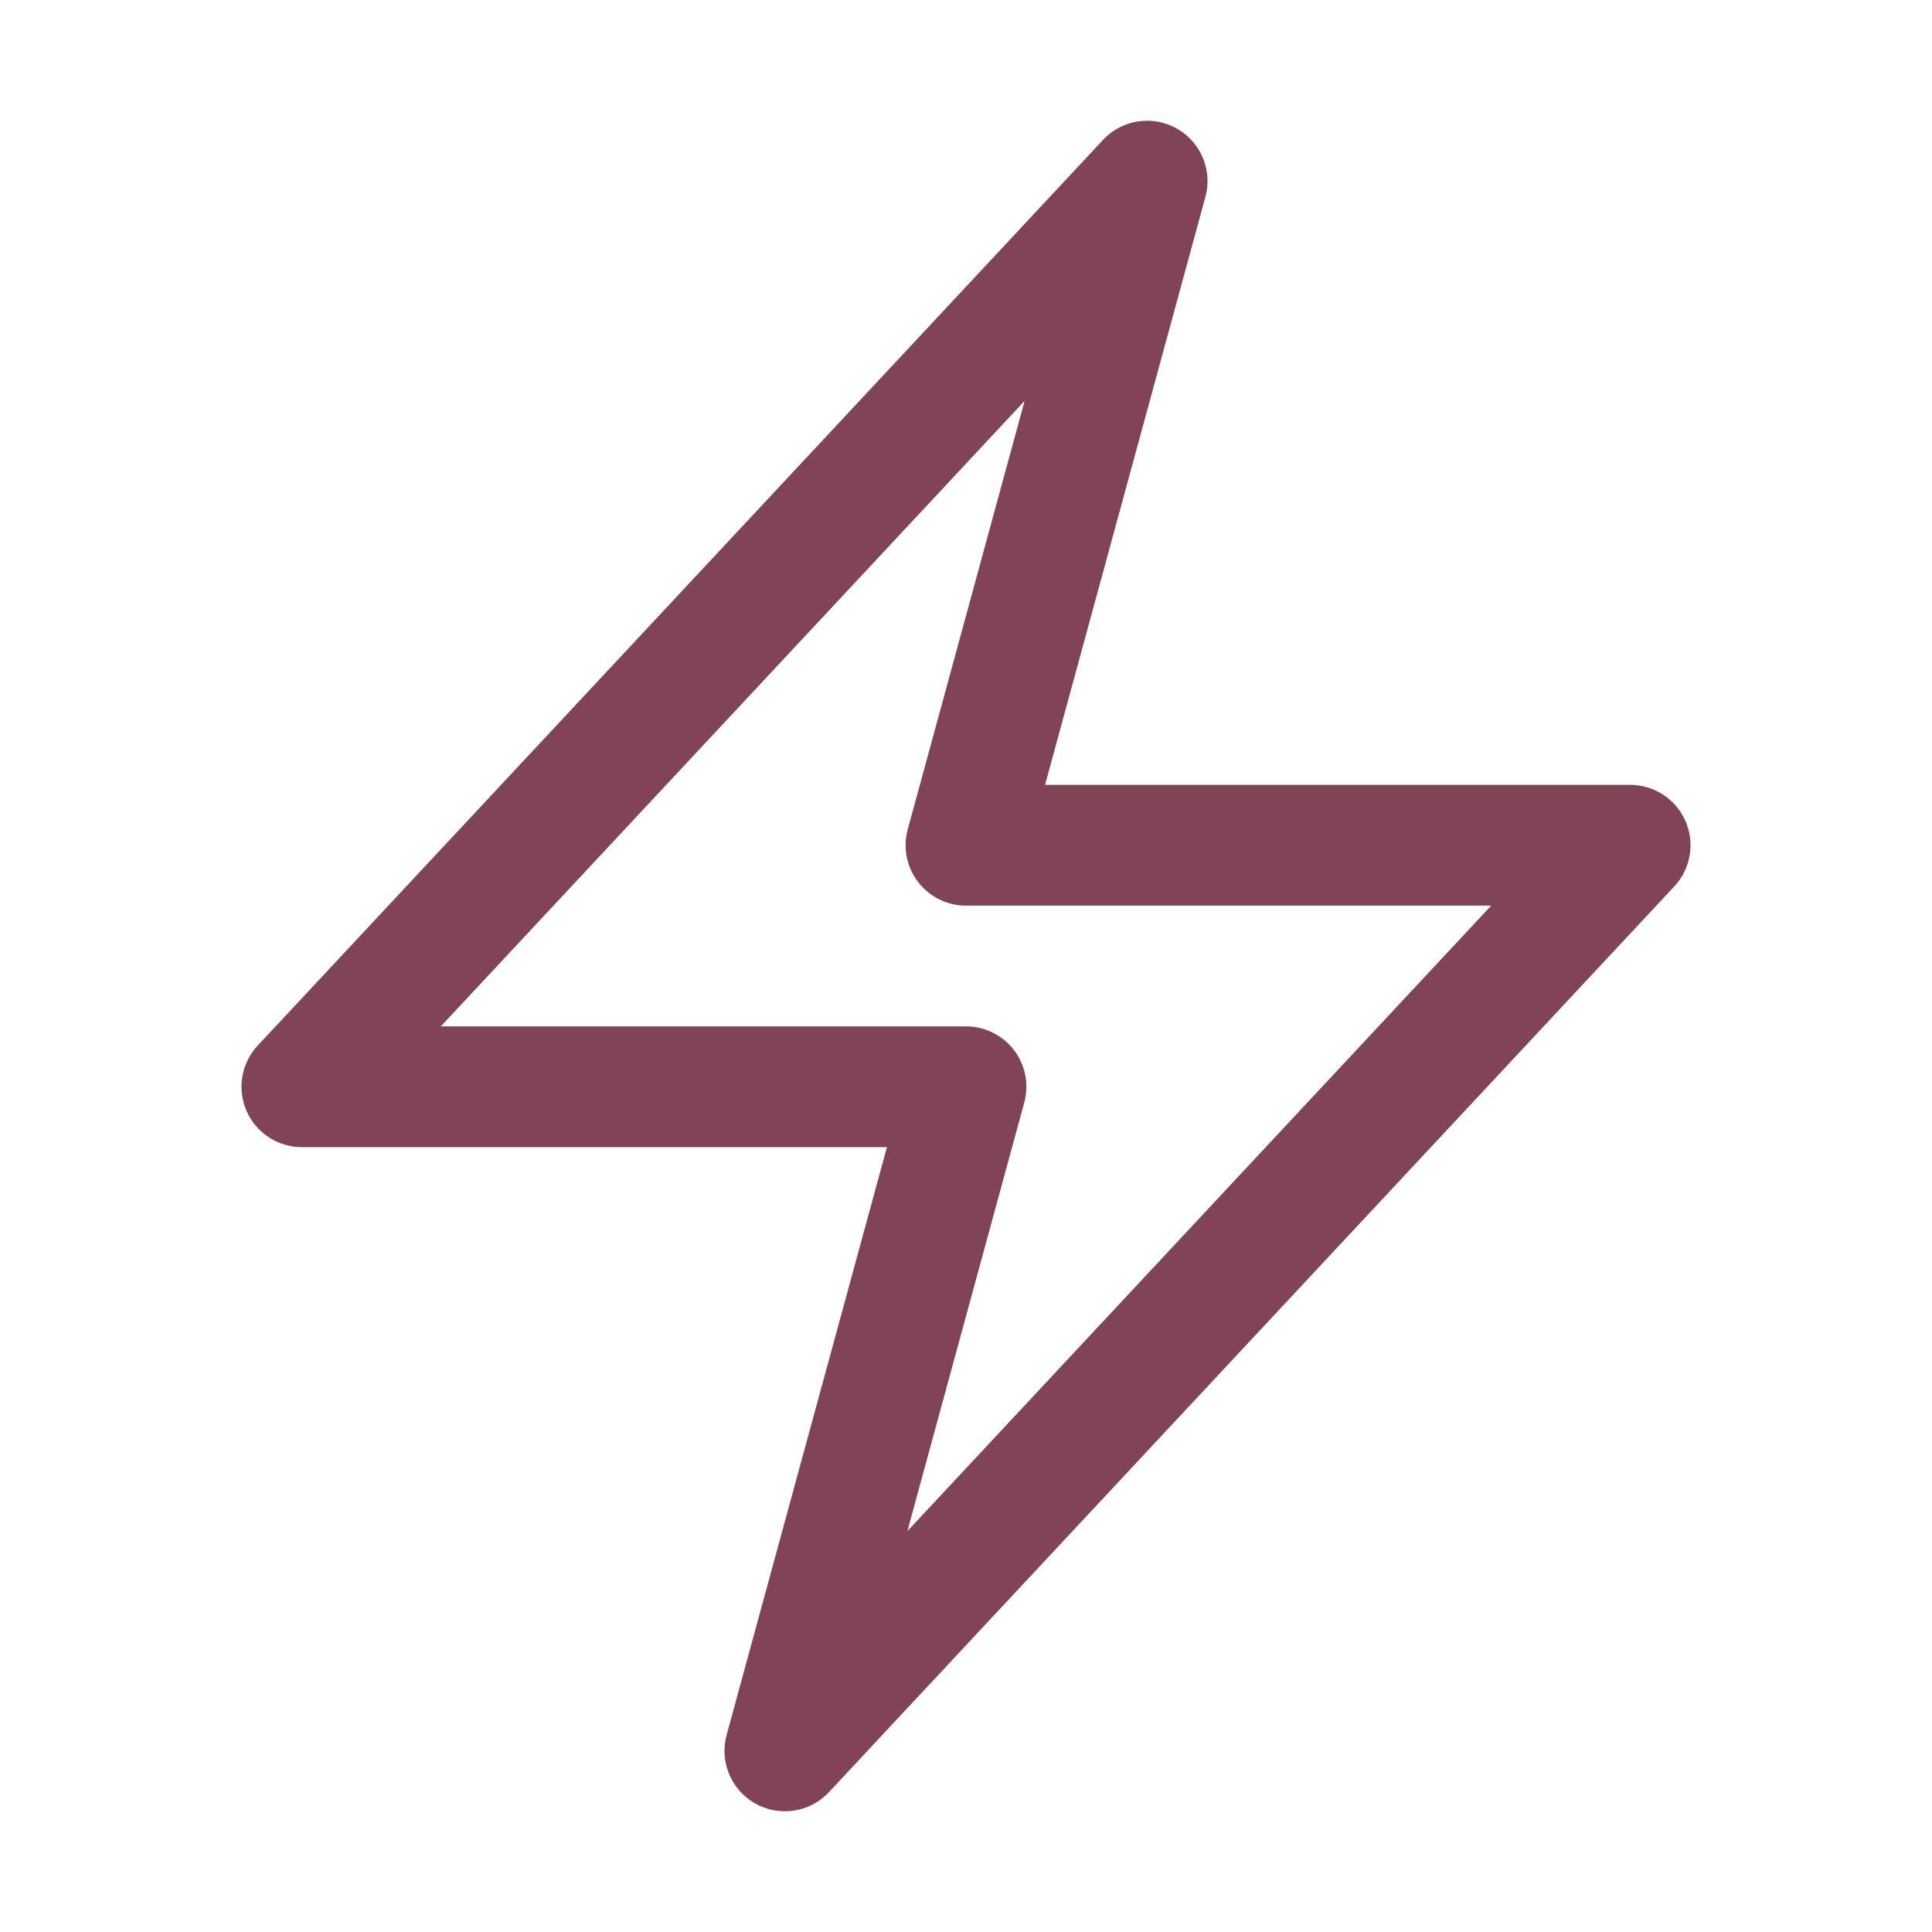 <svg xmlns="http://www.w3.org/2000/svg" viewBox="0 0 40 40" fill="none">
  <path stroke="#814356" stroke-linecap="round" stroke-linejoin="round" stroke-width="2.5" d="M6.25 22.5l17.5-18.75L20 17.5h13.75l-17.5 18.75L20 22.5H6.25z"/>
</svg>